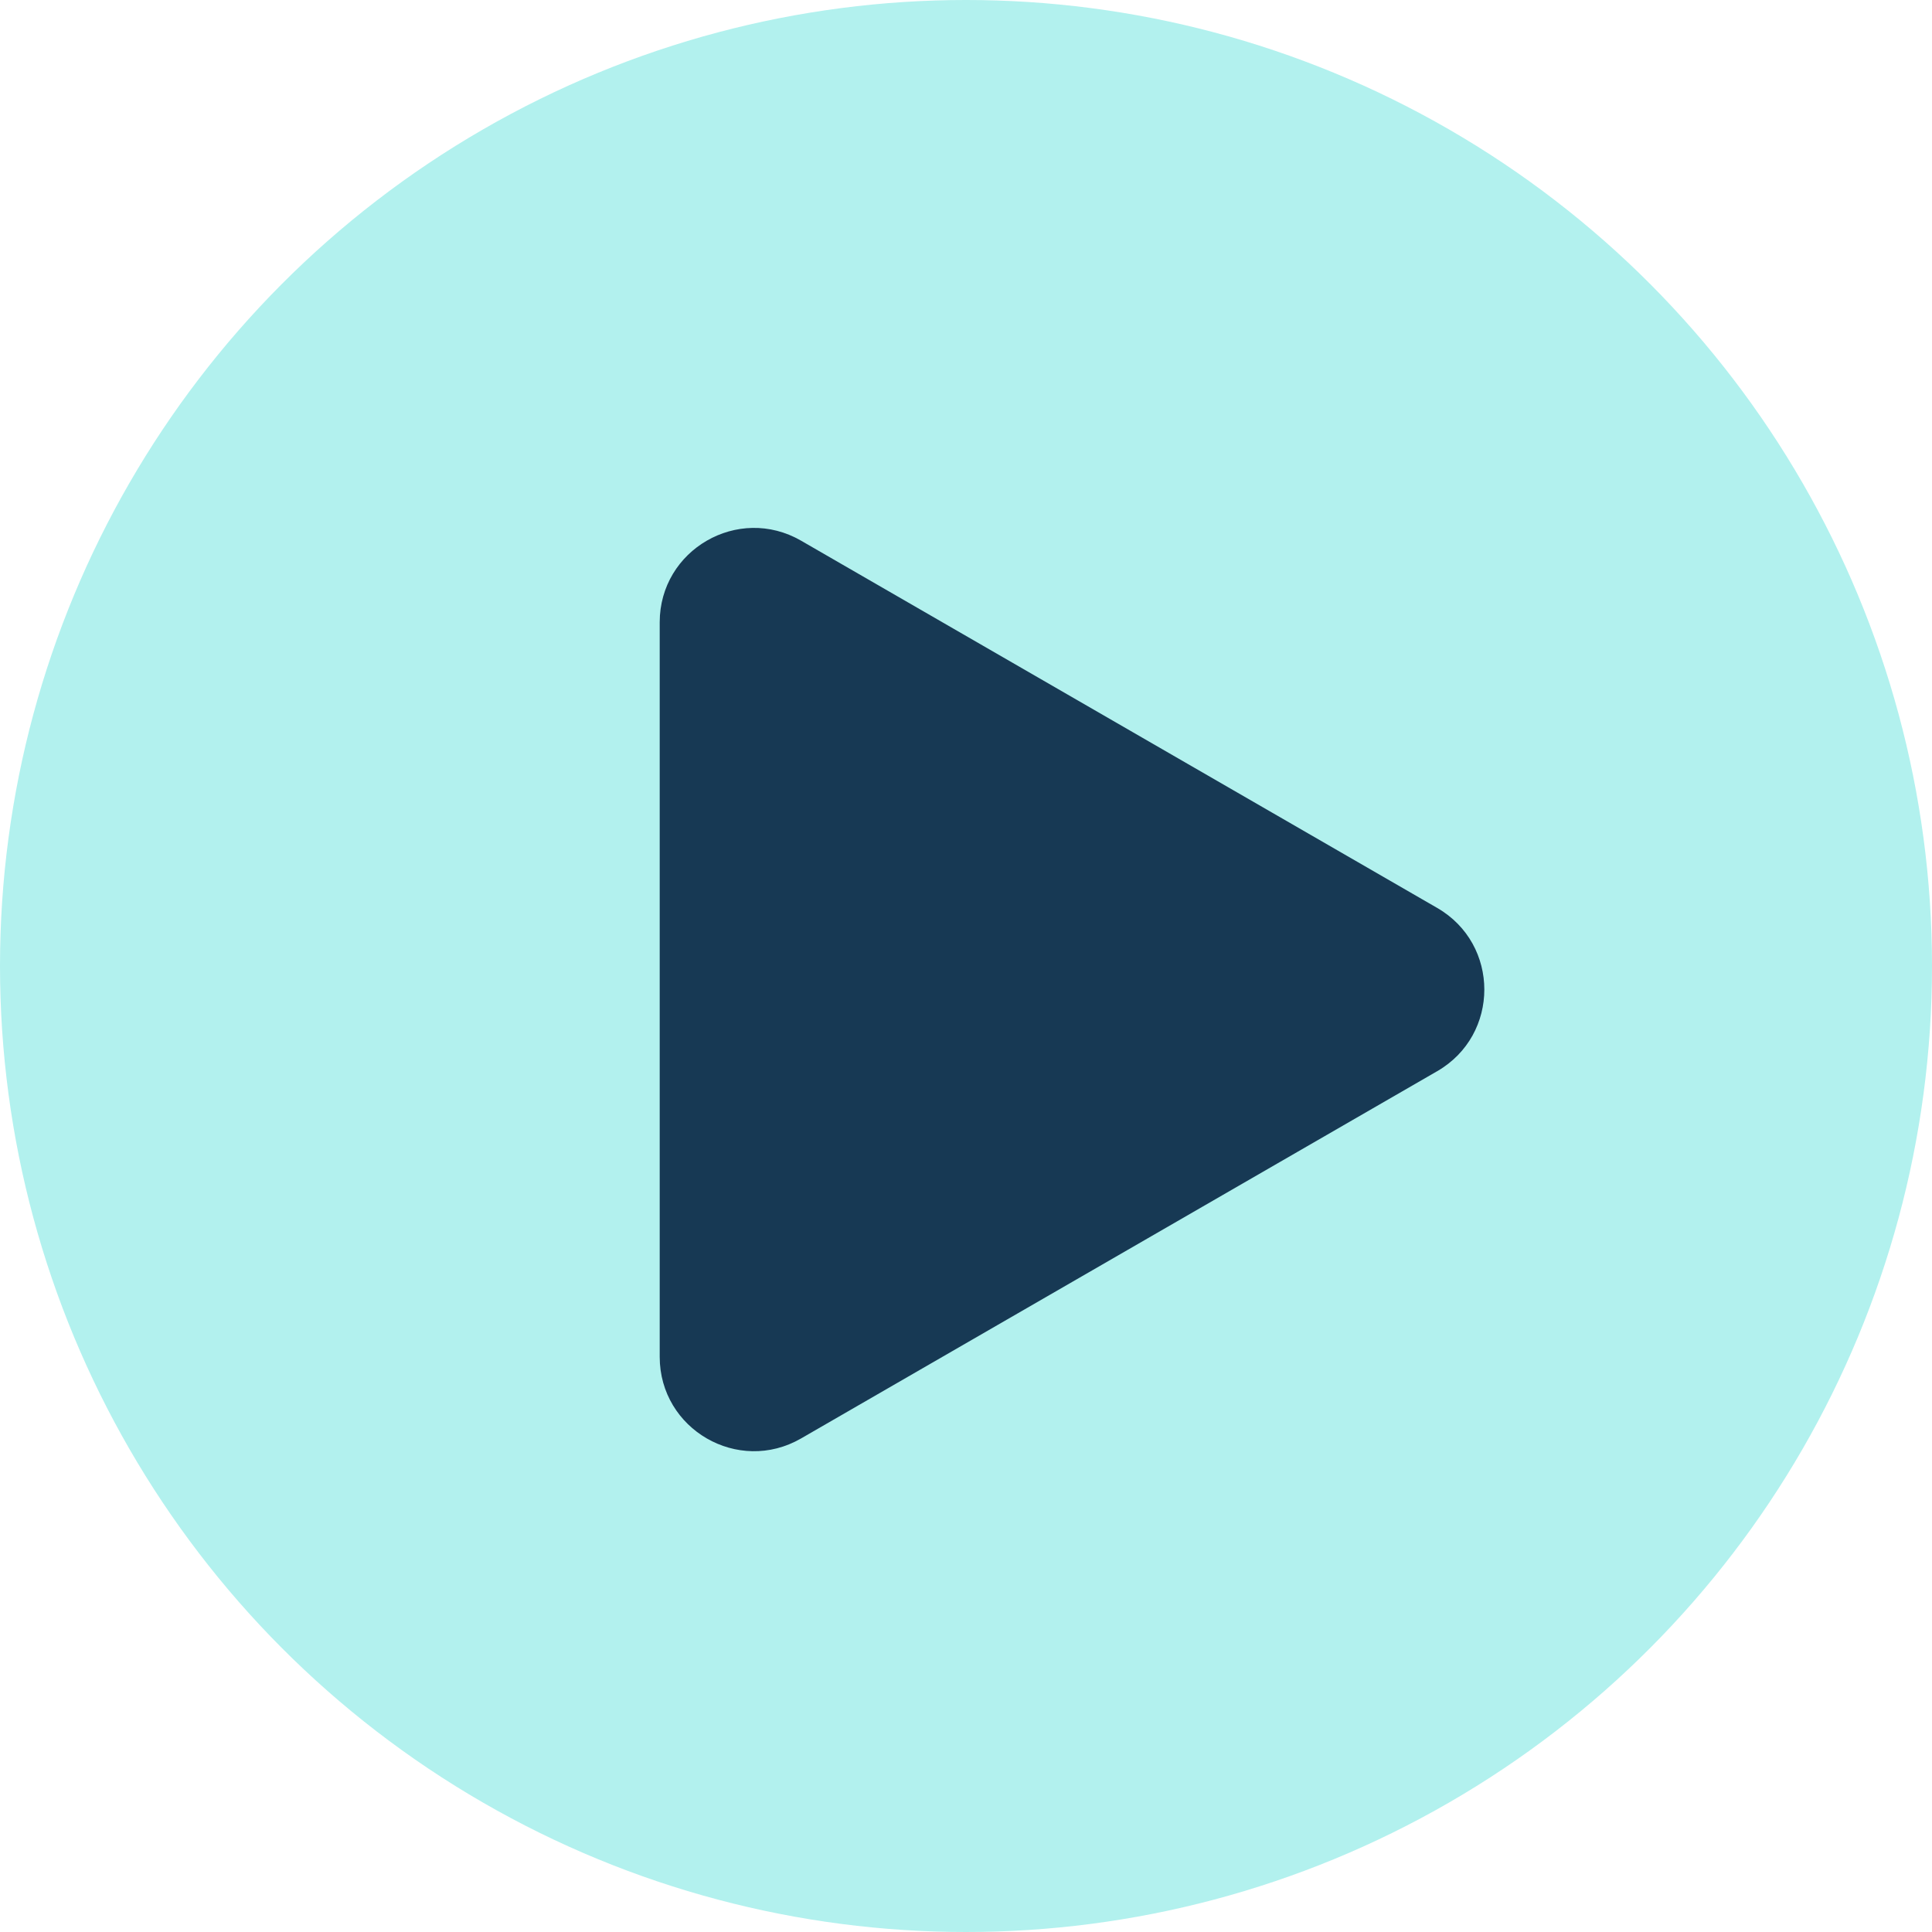 <svg width="41" height="41" viewBox="0 0 41 41" fill="none" xmlns="http://www.w3.org/2000/svg">
<circle cx="20.5" cy="20.5" r="20.5" fill="#B2F1EE"/>
<path d="M30.5 19.268C31.833 20.038 31.833 21.962 30.5 22.732L17 30.526C15.667 31.296 14 30.334 14 28.794L14 13.206C14 11.666 15.667 10.704 17 11.474L30.5 19.268Z" fill="#173954"/>
</svg>
